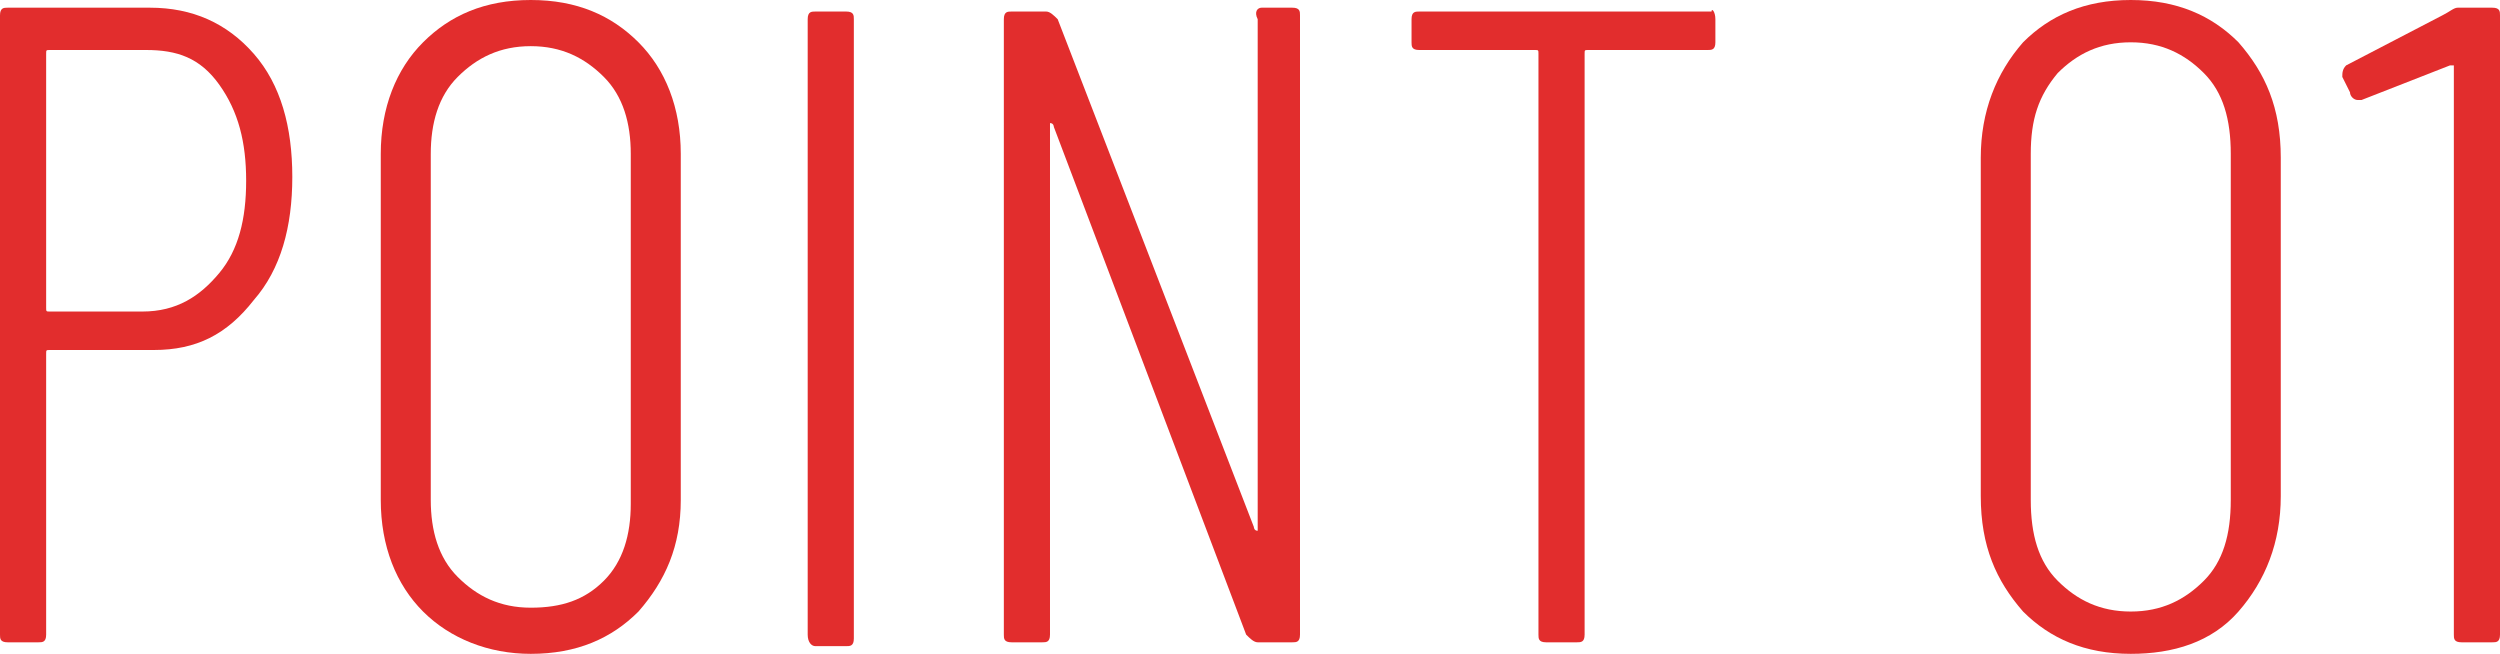 <?xml version="1.0" encoding="utf-8"?>
<!-- Generator: Adobe Illustrator 28.0.0, SVG Export Plug-In . SVG Version: 6.00 Build 0)  -->
<svg version="1.1" id="レイヤー_1" xmlns="http://www.w3.org/2000/svg" xmlns:xlink="http://www.w3.org/1999/xlink" x="0px"
	 y="0px" viewBox="0 0 65 17" style="enable-background:new 0 0 65 17;" xml:space="preserve">
<style type="text/css">
	.st0{fill:url(#SVGID_00000036227926826820393080000018207457830559730091_);}
	.st1{opacity:0.35;fill:url(#SVGID_00000130609936936610630640000016008727048401555074_);}
	.st2{fill:url(#SVGID_00000113343752589063001500000003729721493093027487_);}
	.st3{fill:url(#SVGID_00000170257095169101975790000014143781688308491153_);}
	.st4{clip-path:url(#SVGID_00000009585570105247467670000005642071997106131124_);}
	.st5{clip-path:url(#SVGID_00000029012239889767878270000002425048131029670285_);}
	.st6{clip-path:url(#SVGID_00000070816879088319082970000016526097494977036423_);}
	.st7{clip-path:url(#SVGID_00000148620774086984220640000014031173061740318381_);}
	.st8{clip-path:url(#SVGID_00000168835037245277896330000011372257045204686783_);}
	.st9{clip-path:url(#SVGID_00000004514071190164138570000002785549921653642385_);}
	.st10{clip-path:url(#SVGID_00000136412800385630376580000008157742549983739290_);}
	.st11{clip-path:url(#SVGID_00000089564971597373762820000000669000439192969606_);}
	.st12{fill:#FFFFFF;}
	.st13{fill:#E22D2D;}
</style>
<g>
	<g>
		<path class="st13" d="M6.6,1.4c0.7,0.8,1,1.9,1,3.2c0,1.3-0.3,2.4-1,3.2C5.9,8.7,5.1,9.1,4,9.1H1.3c-0.1,0-0.1,0-0.1,0.1v7.3
			c0,0.2-0.1,0.2-0.2,0.2H0.2c-0.2,0-0.2-0.1-0.2-0.2V0.4c0-0.2,0.1-0.2,0.2-0.2h3.7C5,0.2,5.9,0.6,6.6,1.4z M5.7,7.1
			c0.5-0.6,0.7-1.4,0.7-2.4c0-1-0.2-1.8-0.7-2.5S4.6,1.3,3.8,1.3H1.3c-0.1,0-0.1,0-0.1,0.1V8c0,0.1,0,0.1,0.1,0.1h2.4
			C4.6,8.1,5.2,7.7,5.7,7.1z"/>
		<path class="st13" d="M11,15.9c-0.7-0.7-1.1-1.7-1.1-2.9V4c0-1.2,0.4-2.2,1.1-2.9C11.7,0.4,12.6,0,13.8,0s2.1,0.4,2.8,1.1
			s1.1,1.7,1.1,2.9V13c0,1.2-0.4,2.1-1.1,2.9C15.9,16.6,15,17,13.8,17C12.7,17,11.7,16.6,11,15.9z M15.7,15.1c0.5-0.5,0.7-1.2,0.7-2
			V4c0-0.8-0.2-1.5-0.7-2s-1.1-0.8-1.9-0.8c-0.8,0-1.4,0.3-1.9,0.8c-0.5,0.5-0.7,1.2-0.7,2v9c0,0.8,0.2,1.5,0.7,2
			c0.5,0.5,1.1,0.8,1.9,0.8C14.6,15.8,15.2,15.6,15.7,15.1z"/>
		<path class="st13" d="M21,16.5V0.5c0-0.2,0.1-0.2,0.2-0.2H22c0.2,0,0.2,0.1,0.2,0.2v16.1c0,0.2-0.1,0.2-0.2,0.2h-0.8
			C21.1,16.8,21,16.7,21,16.5z"/>
		<path class="st13" d="M32.8,0.2h0.8c0.2,0,0.2,0.1,0.2,0.2v16.1c0,0.2-0.1,0.2-0.2,0.2h-0.9c-0.1,0-0.2-0.1-0.3-0.2l-5-13.2
			c0,0,0-0.1-0.1-0.1c0,0,0,0,0,0.1l0,13.2c0,0.2-0.1,0.2-0.2,0.2h-0.8c-0.2,0-0.2-0.1-0.2-0.2V0.5c0-0.2,0.1-0.2,0.2-0.2h0.9
			c0.1,0,0.2,0.1,0.3,0.2l5.1,13.2c0,0,0,0.1,0.1,0.1c0,0,0,0,0-0.1V0.5C32.6,0.3,32.7,0.2,32.8,0.2z"/>
		<path class="st13" d="M44.6,0.5v0.6c0,0.2-0.1,0.2-0.2,0.2h-3.1c-0.1,0-0.1,0-0.1,0.1v15.1c0,0.2-0.1,0.2-0.2,0.2h-0.8
			c-0.2,0-0.2-0.1-0.2-0.2V1.4c0-0.1,0-0.1-0.1-0.1h-3c-0.2,0-0.2-0.1-0.2-0.2V0.5c0-0.2,0.1-0.2,0.2-0.2h7.6
			C44.5,0.2,44.6,0.3,44.6,0.5z"/>
		<path class="st13" d="M52.6,15.9c-0.7-0.8-1.1-1.7-1.1-3V4.1c0-1.2,0.4-2.2,1.1-3C53.3,0.4,54.2,0,55.4,0c1.2,0,2.1,0.4,2.8,1.1
			c0.7,0.8,1.1,1.7,1.1,3v8.8c0,1.2-0.4,2.2-1.1,3c-0.7,0.8-1.7,1.1-2.8,1.1C54.2,17,53.3,16.6,52.6,15.9z M57.3,15.1
			c0.5-0.5,0.7-1.2,0.7-2.1V4c0-0.9-0.2-1.6-0.7-2.1c-0.5-0.5-1.1-0.8-1.9-0.8c-0.8,0-1.4,0.3-1.9,0.8C53,2.5,52.8,3.1,52.8,4v9
			c0,0.9,0.2,1.6,0.7,2.1c0.5,0.5,1.1,0.8,1.9,0.8C56.2,15.9,56.8,15.6,57.3,15.1z"/>
		<path class="st13" d="M63.9,0.2h0.9c0.2,0,0.2,0.1,0.2,0.2v16.1c0,0.2-0.1,0.2-0.2,0.2H64c-0.2,0-0.2-0.1-0.2-0.2V1.8
			c0,0,0-0.1,0-0.1c0,0-0.1,0-0.1,0l-2.3,0.9l-0.1,0c-0.1,0-0.2-0.1-0.2-0.2L60.9,2v0c0-0.1,0-0.2,0.1-0.3l2.5-1.3
			C63.7,0.3,63.8,0.2,63.9,0.2z"/>
	</g>
</g>
</svg>
